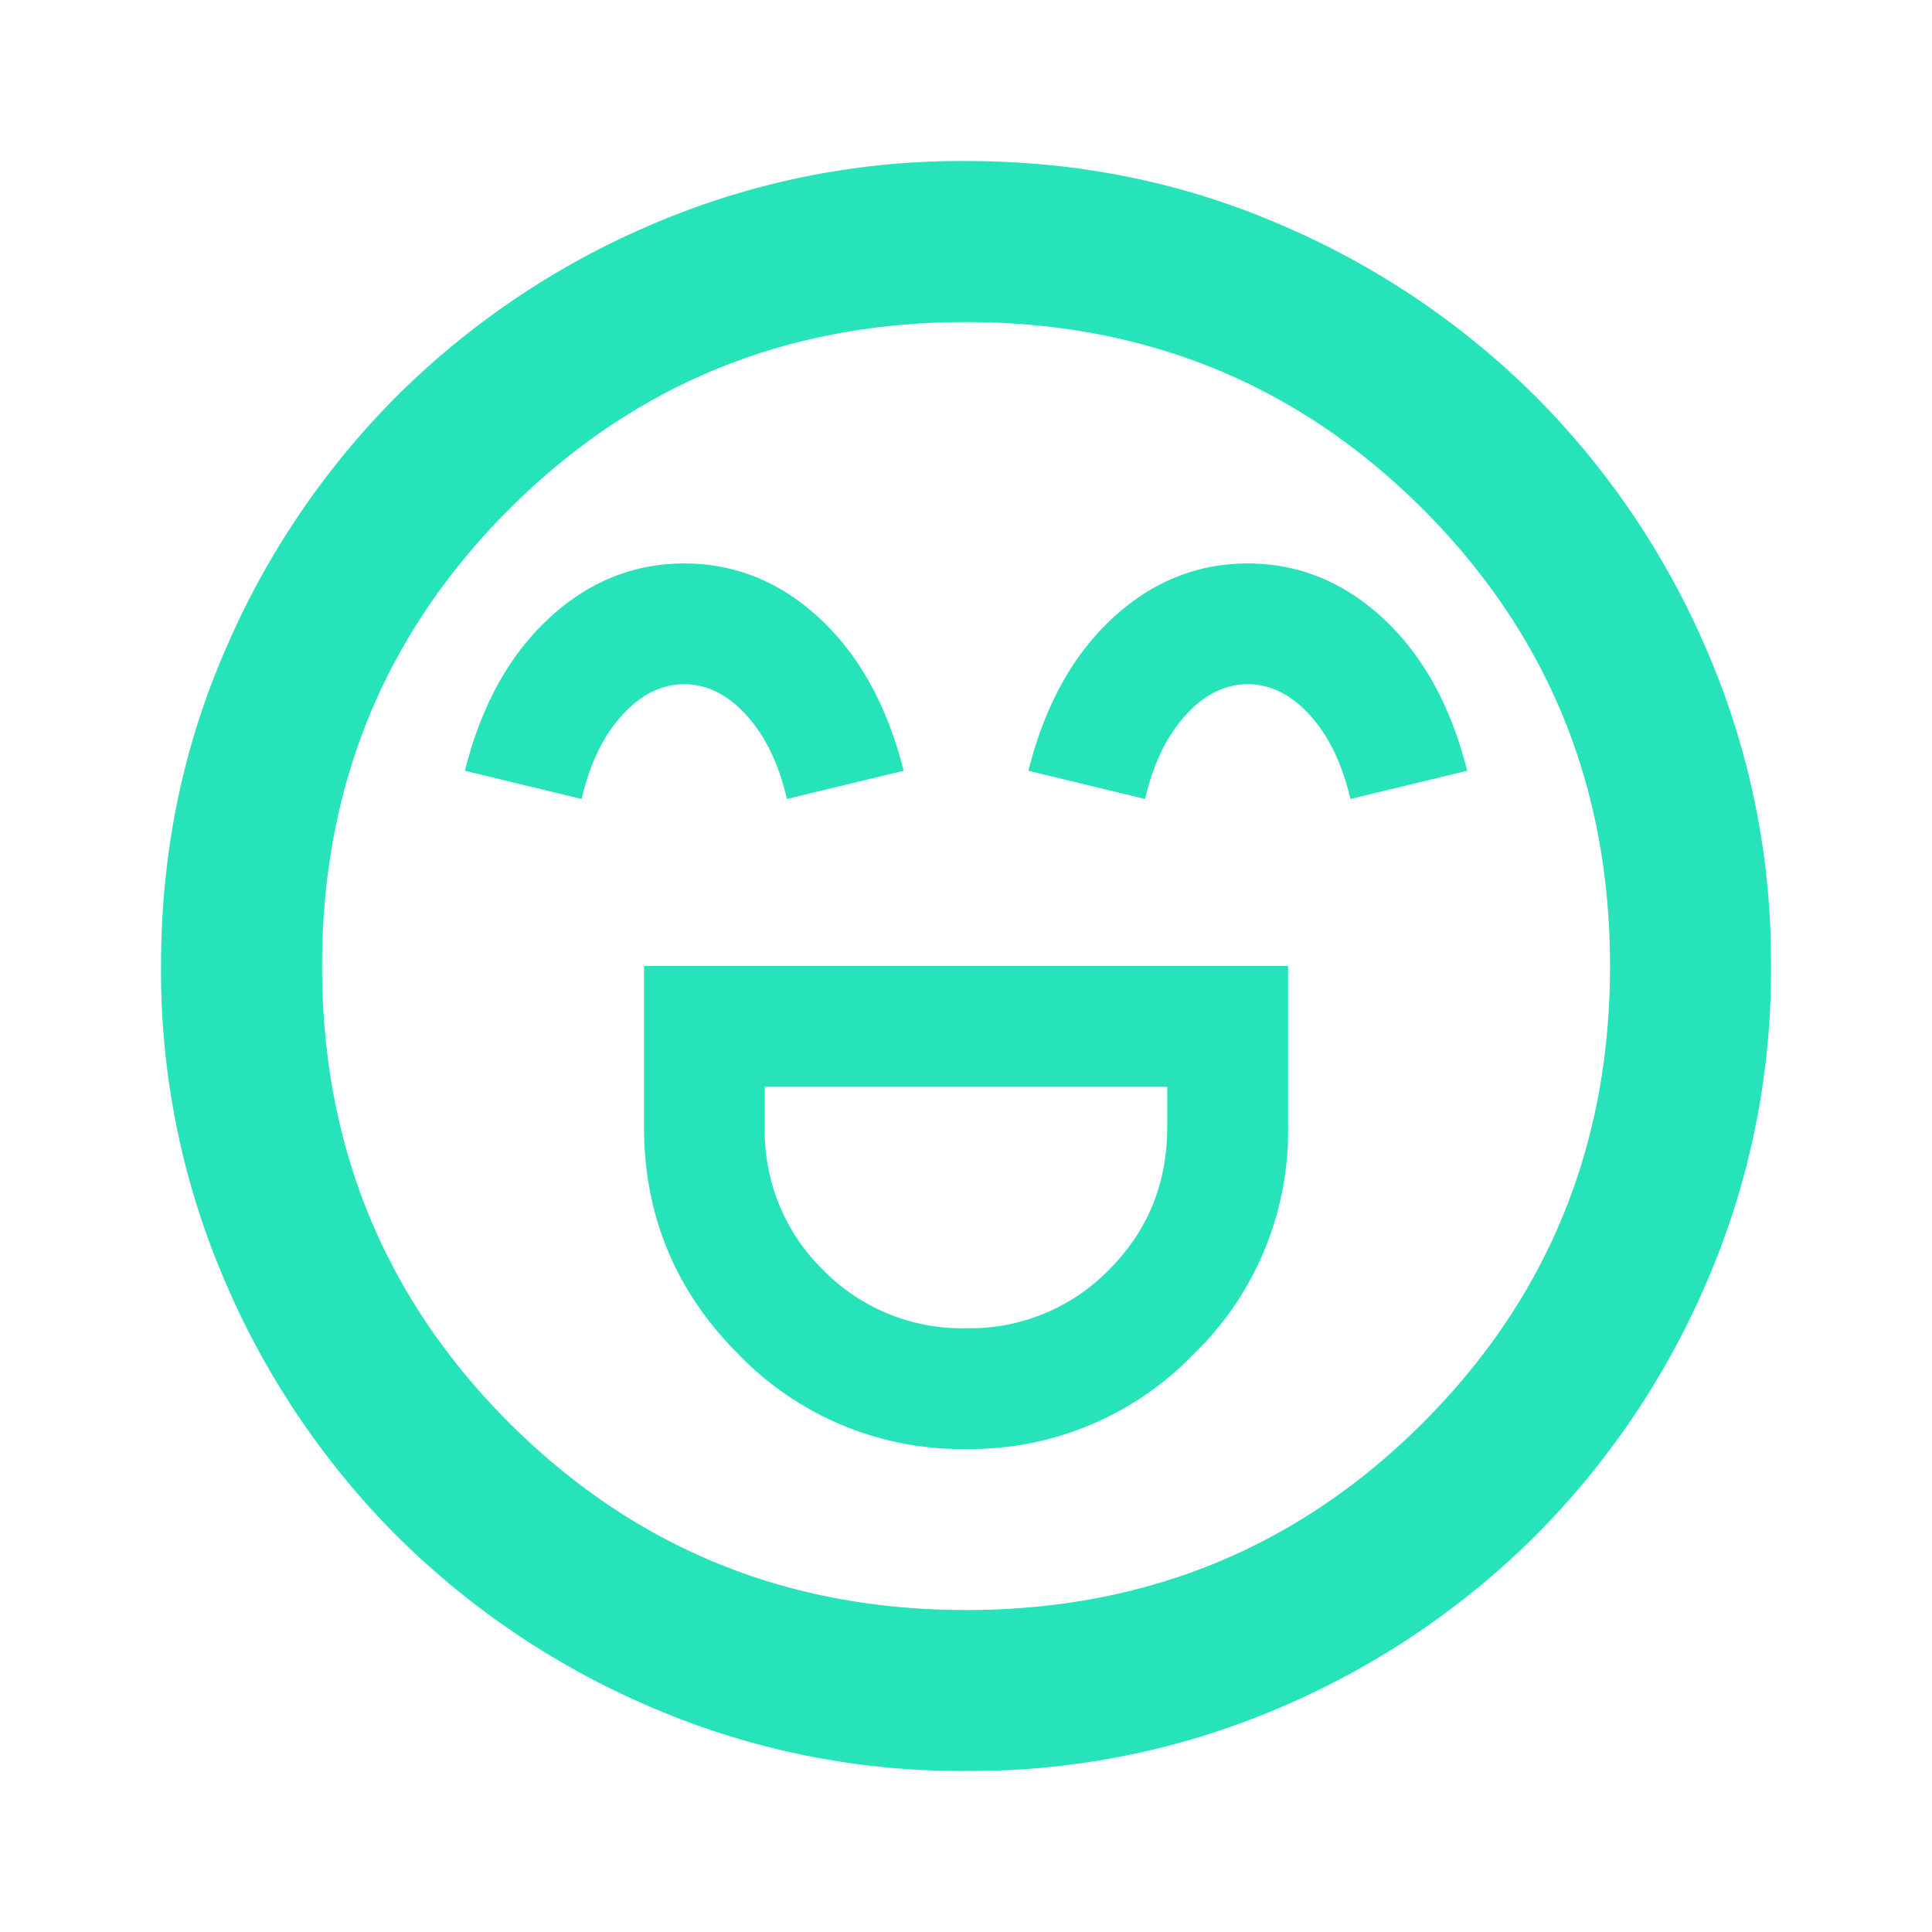 <svg width="20" height="20" viewBox="0 0 20 20" fill="none" xmlns="http://www.w3.org/2000/svg"><path d="M6.667 10v1.667c0 .916.326 1.701.979 2.354A3.21 3.21 0 0010 15a3.21 3.21 0 002.354-.98 3.21 3.21 0 00.98-2.353V10H6.666zM10 13.75a2.012 2.012 0 01-1.48-.604 2.012 2.012 0 01-.603-1.48v-.416h4.166v.417c0 .583-.201 1.076-.604 1.479A2.012 2.012 0 0110 13.75zM7.083 5.833c-.527 0-.996.191-1.406.573-.41.382-.698.907-.864 1.573l1.208.292c.083-.361.222-.65.417-.865.194-.215.41-.323.645-.323.236 0 .452.108.646.323.195.216.334.504.417.865l1.208-.292c-.166-.666-.455-1.19-.864-1.573-.41-.382-.879-.573-1.407-.573zm5.834 0c-.528 0-.997.191-1.407.573-.41.382-.697.907-.864 1.573l1.208.292c.084-.361.222-.65.417-.865.194-.215.41-.323.646-.323.236 0 .451.108.646.323.194.216.333.504.416.865l1.209-.292c-.167-.666-.455-1.19-.865-1.573-.41-.382-.879-.573-1.406-.573zM10 18.333a8.115 8.115 0 01-3.25-.656 8.415 8.415 0 01-2.646-1.781 8.416 8.416 0 01-1.781-2.646A8.115 8.115 0 011.667 10c0-1.153.218-2.236.656-3.25a8.415 8.415 0 011.781-2.646A8.415 8.415 0 016.75 2.323 8.115 8.115 0 0110 1.667c1.153 0 2.236.218 3.25.656a8.416 8.416 0 012.646 1.781 8.415 8.415 0 011.781 2.646 8.115 8.115 0 01.656 3.25 8.115 8.115 0 01-.656 3.25 8.416 8.416 0 01-1.781 2.646 8.416 8.416 0 01-2.646 1.781 8.115 8.115 0 01-3.25.656zm0-1.666c1.861 0 3.438-.646 4.73-1.938 1.29-1.291 1.937-2.868 1.937-4.729 0-1.861-.646-3.437-1.938-4.73C13.438 3.98 11.861 3.334 10 3.334c-1.861 0-3.437.646-4.73 1.938C3.98 6.563 3.334 8.139 3.334 10c0 1.861.646 3.438 1.938 4.73 1.292 1.29 2.868 1.937 4.729 1.937z" fill="#26E3BA"/></svg>
